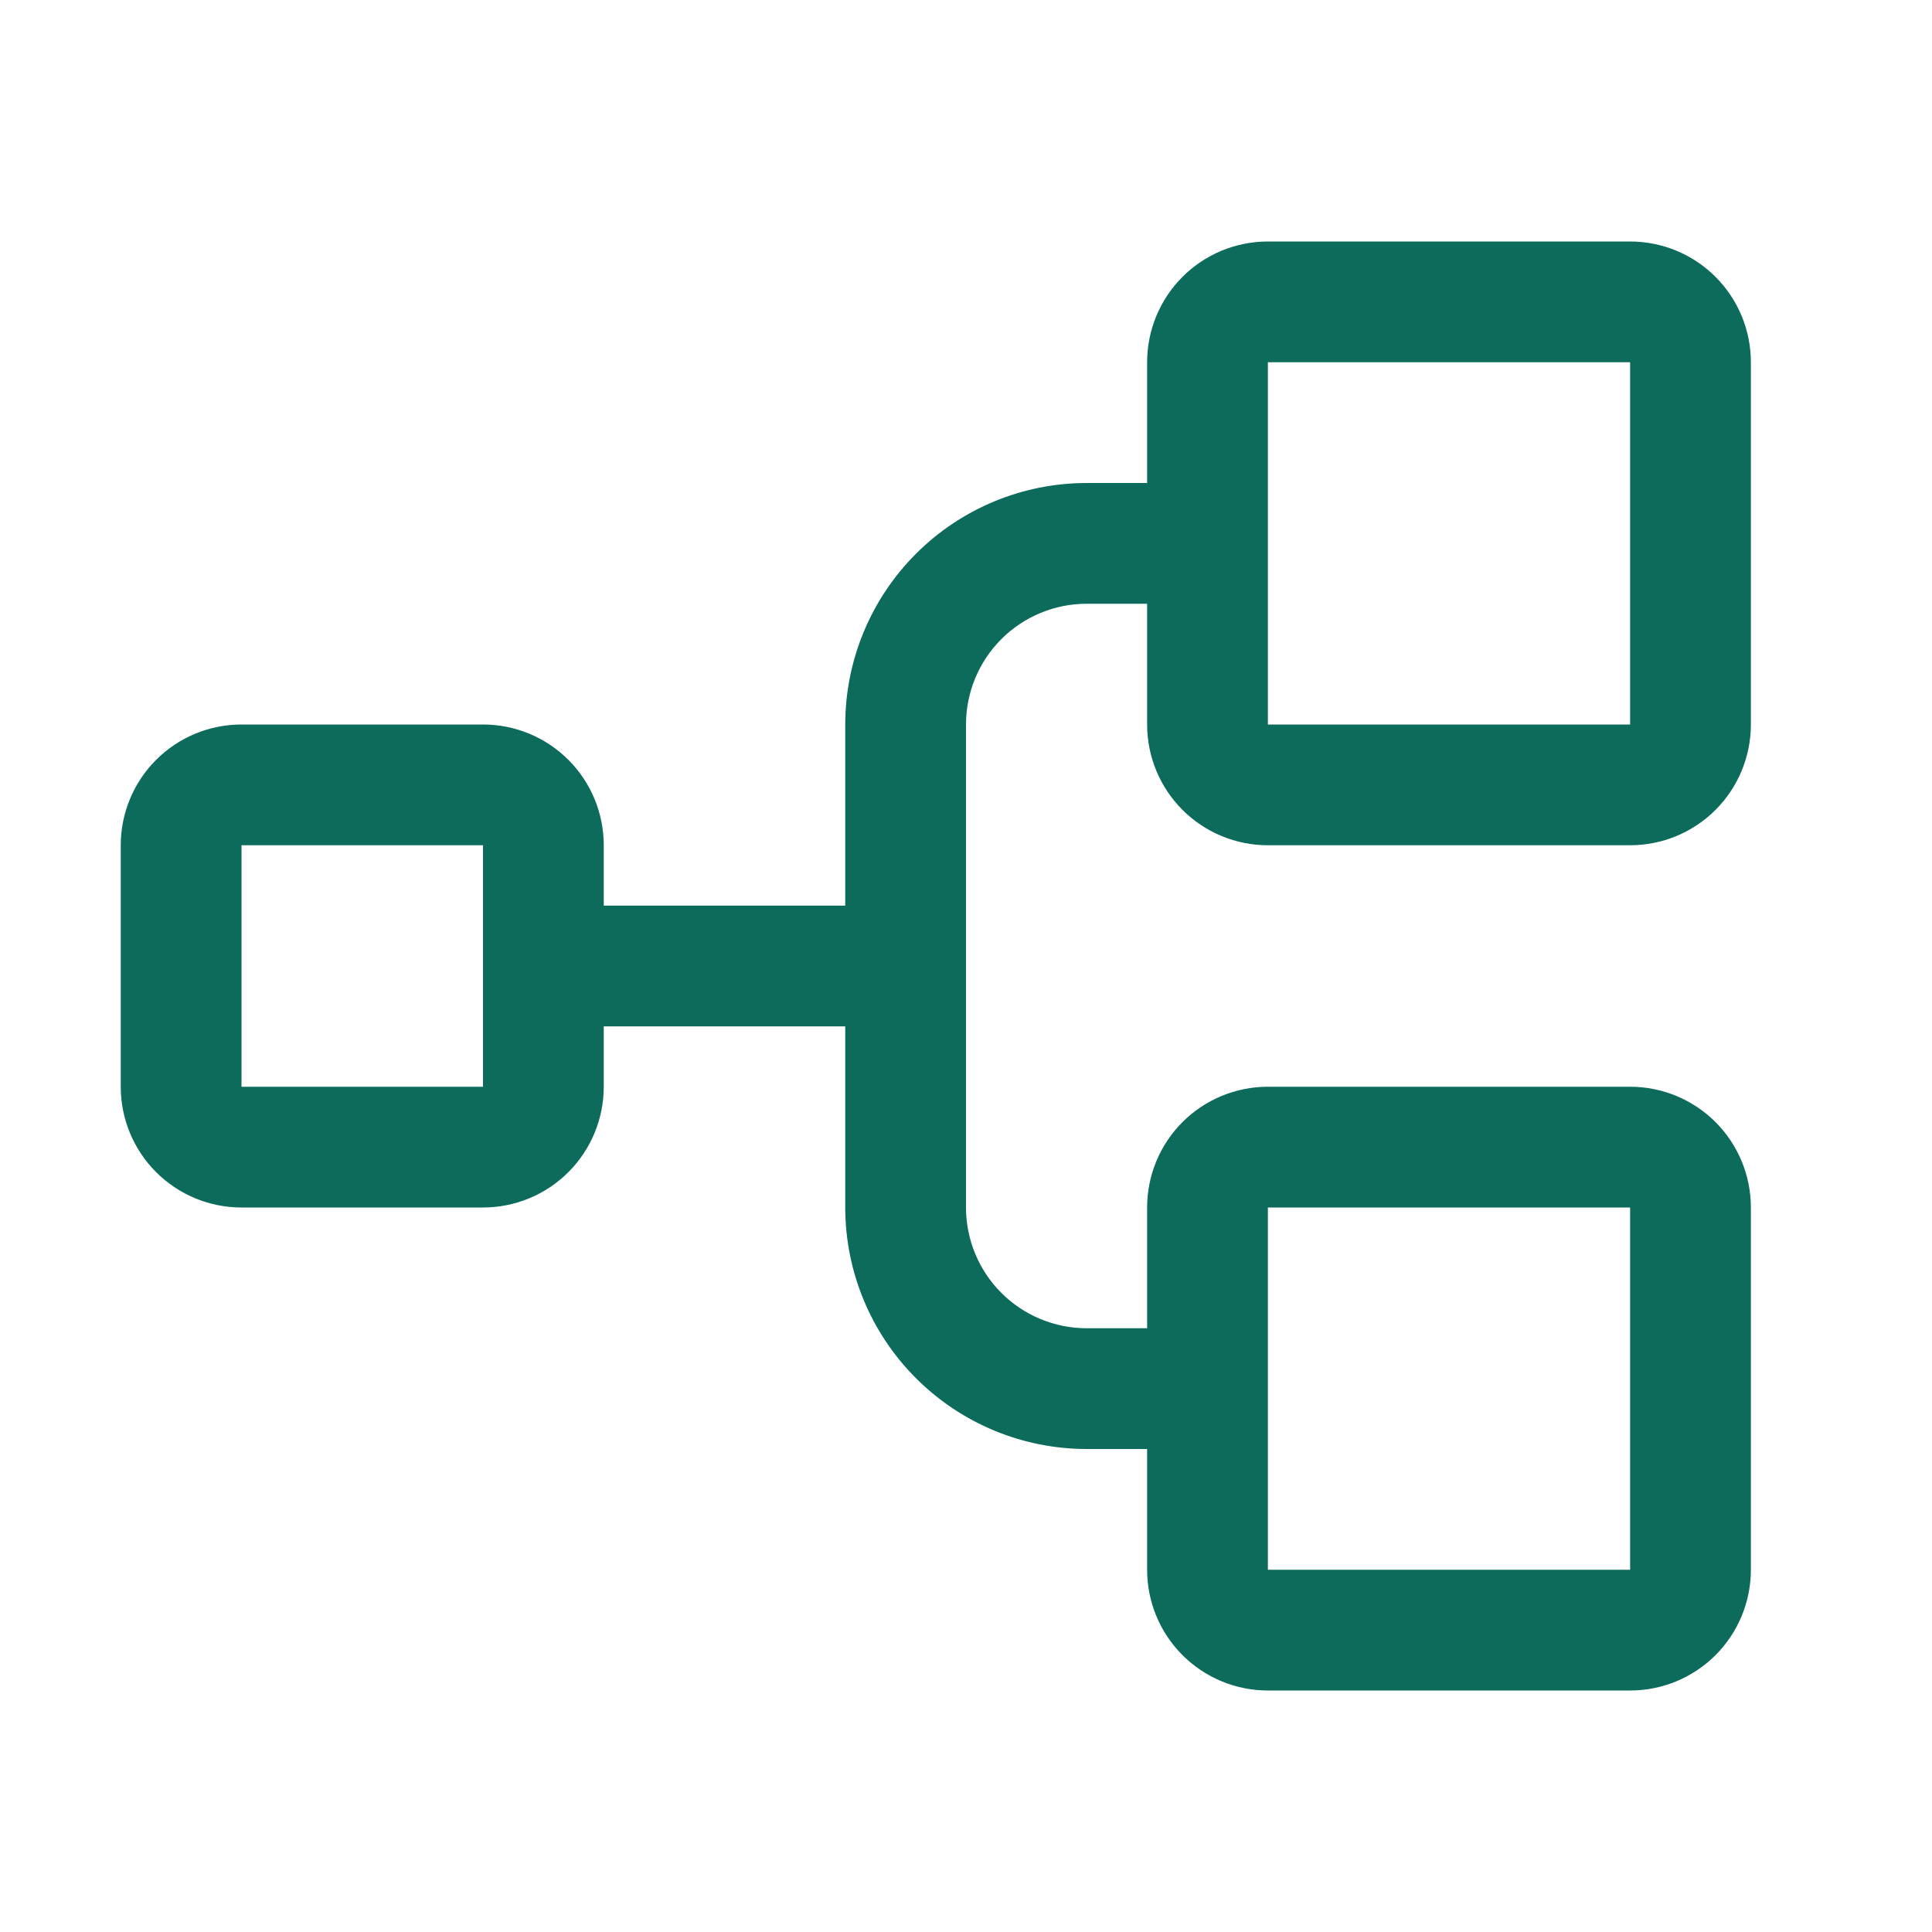 <svg width="40" height="40" viewBox="0 0 40 40" fill="none" xmlns="http://www.w3.org/2000/svg">
<path d="M26.25 17.5H33.75C34.413 17.5 35.049 17.237 35.518 16.768C35.987 16.299 36.25 15.663 36.25 15V7.5C36.25 6.837 35.987 6.201 35.518 5.732C35.049 5.263 34.413 5 33.75 5H26.25C25.587 5 24.951 5.263 24.482 5.732C24.013 6.201 23.75 6.837 23.75 7.5V10H22.5C21.174 10 19.902 10.527 18.965 11.464C18.027 12.402 17.5 13.674 17.5 15V18.75H12.5V17.5C12.5 16.837 12.237 16.201 11.768 15.732C11.299 15.263 10.663 15 10 15H5C4.337 15 3.701 15.263 3.232 15.732C2.763 16.201 2.5 16.837 2.5 17.5V22.5C2.5 23.163 2.763 23.799 3.232 24.268C3.701 24.737 4.337 25 5 25H10C10.663 25 11.299 24.737 11.768 24.268C12.237 23.799 12.5 23.163 12.5 22.5V21.25H17.5V25C17.5 26.326 18.027 27.598 18.965 28.535C19.902 29.473 21.174 30 22.5 30H23.75V32.5C23.75 33.163 24.013 33.799 24.482 34.268C24.951 34.737 25.587 35 26.25 35H33.75C34.413 35 35.049 34.737 35.518 34.268C35.987 33.799 36.25 33.163 36.25 32.5V25C36.25 24.337 35.987 23.701 35.518 23.232C35.049 22.763 34.413 22.5 33.75 22.5H26.25C25.587 22.5 24.951 22.763 24.482 23.232C24.013 23.701 23.75 24.337 23.75 25V27.5H22.5C21.837 27.5 21.201 27.237 20.732 26.768C20.263 26.299 20 25.663 20 25V15C20 14.337 20.263 13.701 20.732 13.232C21.201 12.763 21.837 12.5 22.5 12.5H23.75V15C23.75 15.663 24.013 16.299 24.482 16.768C24.951 17.237 25.587 17.5 26.25 17.5ZM10 22.5H5V17.5H10V22.5ZM26.25 25H33.75V32.5H26.25V25ZM26.25 7.5H33.75V15H26.25V7.5Z" fill="#0C6B5B"/>
</svg>
